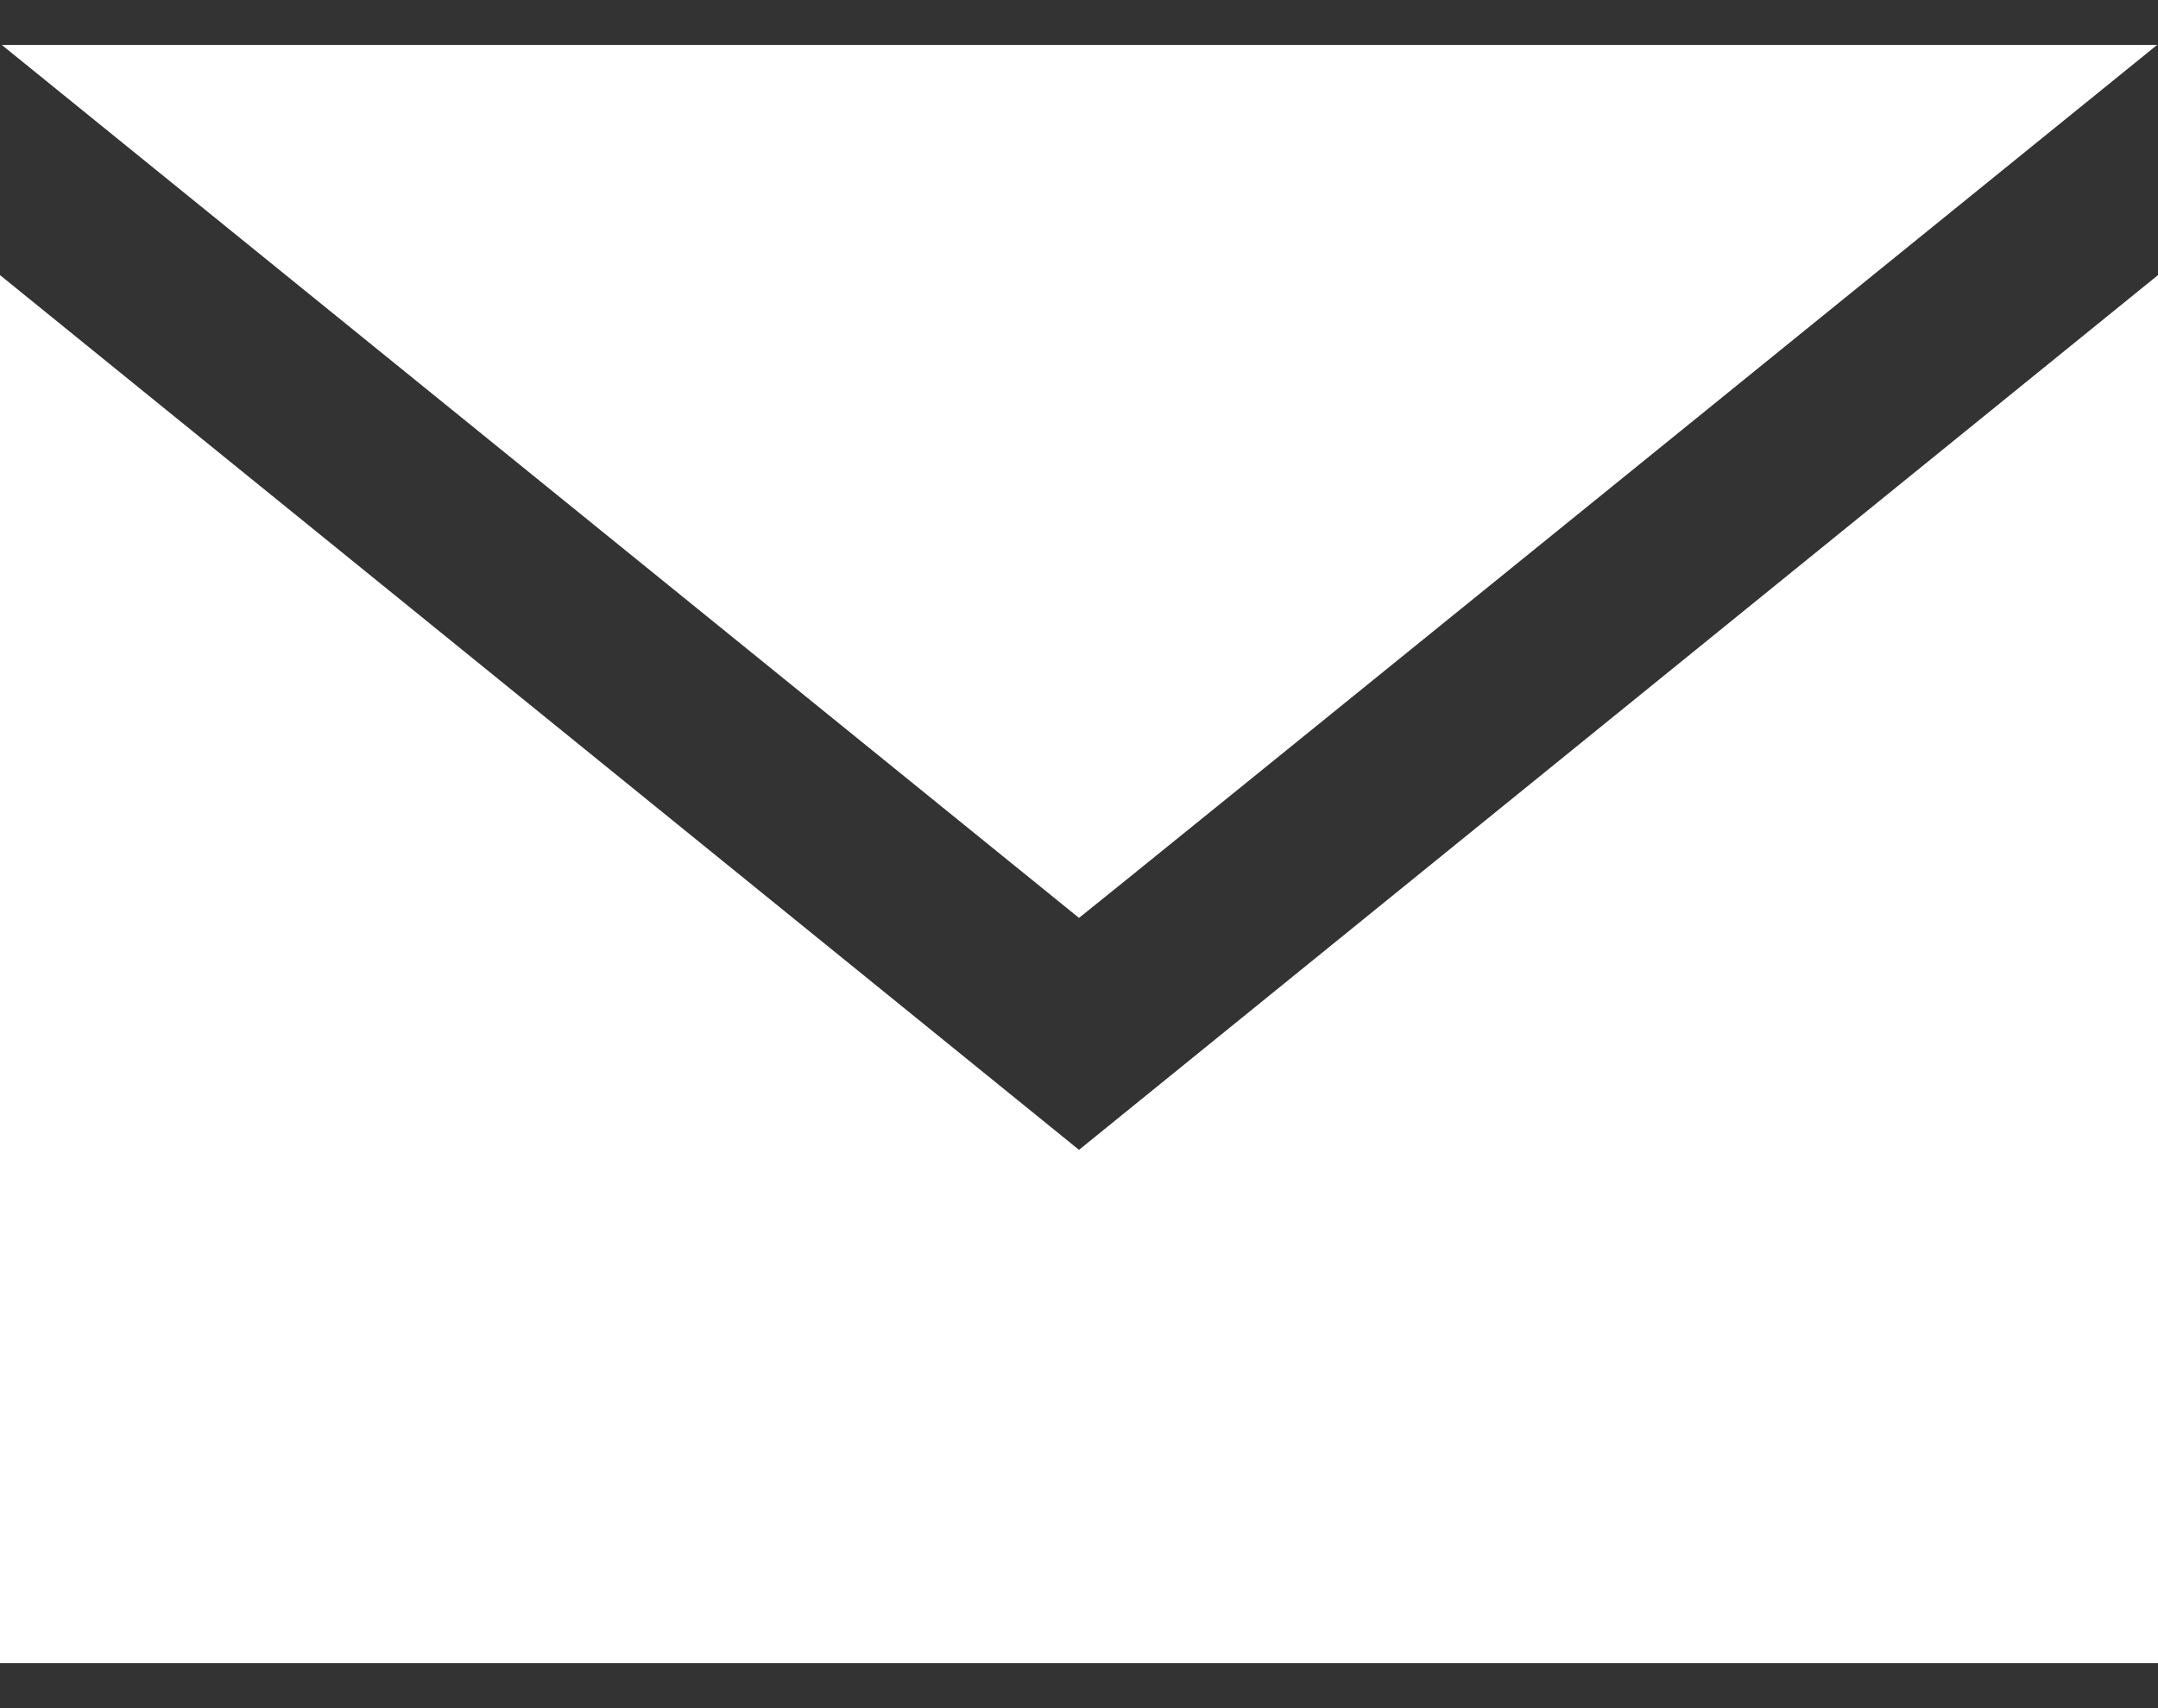 <svg width="24" height="19" viewBox="0 0 24 19" fill="none" xmlns="http://www.w3.org/2000/svg">
<rect x="0" y="0" width="24" height="19" fill="#333333" stroke="none"/>
<g clip-path="url(#clip0_18_542)">
<path d="M12 10.21L0.02 0.5H23.99C23.99 0.5 12.01 10.21 12 10.21ZM12 12.79L0 3.06V18.5H24V3.06L12 12.79Z" fill="white"/>
</g>
<defs>
<clipPath id="clip0_18_542">
<rect width="24" height="18" fill="white" transform="translate(0 0.5)"/>
</clipPath>
</defs>
</svg>
